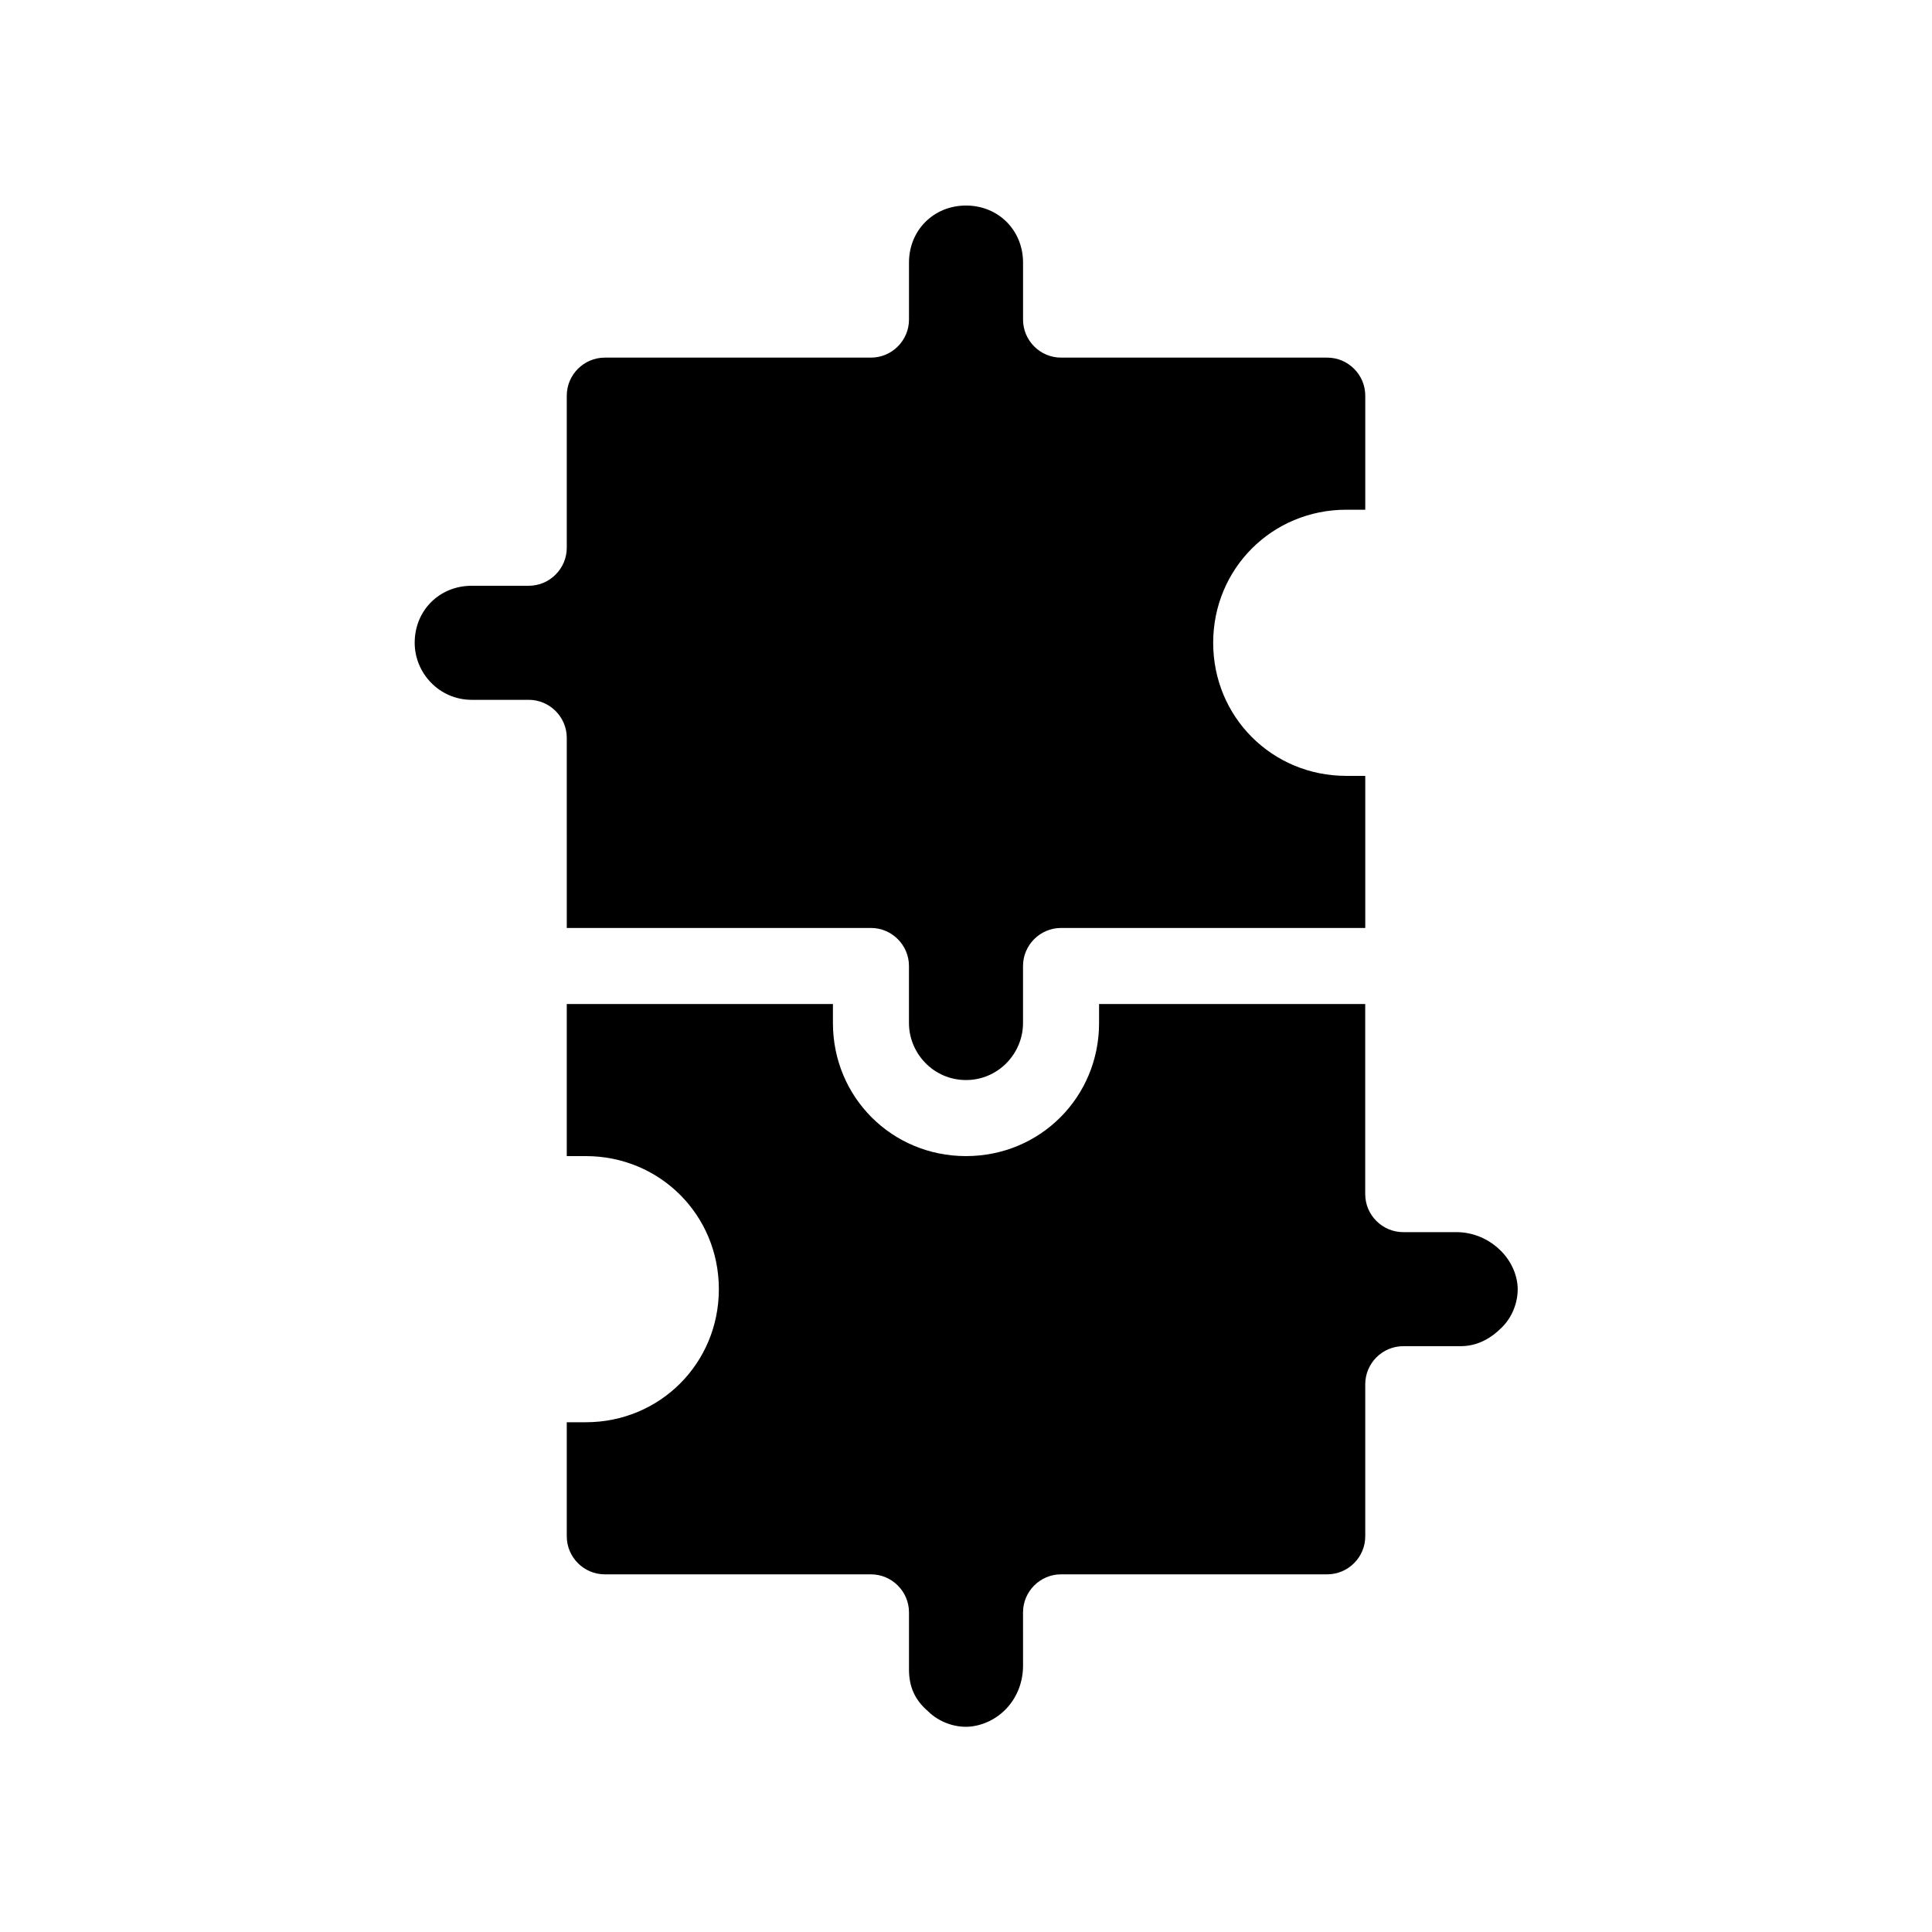 <?xml version="1.0" encoding="UTF-8"?>
<!-- Uploaded to: ICON Repo, www.svgrepo.com, Generator: ICON Repo Mixer Tools -->
<svg fill="#000000" width="800px" height="800px" version="1.1" viewBox="144 144 512 512" xmlns="http://www.w3.org/2000/svg">
 <path d="m294.2 339.54c0-5.543-4.535-10.078-10.078-10.078h-15.113c-8.566 0-15.113-7.055-15.113-15.113 0-8.566 6.551-15.113 15.113-15.113h15.113c5.543 0 10.078-4.535 10.078-10.078v-40.305c0-5.543 4.535-10.078 10.078-10.078h70.535c5.543 0 10.078-4.535 10.078-10.078v-15.113c0-8.566 6.551-15.113 15.113-15.113 8.566 0 15.113 6.551 15.113 15.113v15.113c0 5.543 4.535 10.078 10.078 10.078h70.535c5.543 0 10.078 4.535 10.078 10.078v30.23h-5.039c-19.648 0-35.266 15.617-35.266 35.266 0 19.648 15.617 35.266 35.266 35.266h5.039v40.305h-80.621c-5.543 0-10.078 4.535-10.078 10.078v15.113c0 8.062-6.551 15.113-15.113 15.113-8.566 0-15.113-7.055-15.113-15.113v-15.113c0-5.543-4.535-10.078-10.078-10.078h-80.605zm235.78 130.99h-14.105c-5.543 0-10.078-4.535-10.078-10.078v-50.379h-70.531v5.039c0 19.648-15.617 35.266-35.266 35.266s-35.266-15.617-35.266-35.266v-5.039h-70.535v40.305h5.039c19.648 0 35.266 15.617 35.266 35.266 0 19.648-15.617 35.266-35.266 35.266h-5.039v30.23c0 5.543 4.535 10.078 10.078 10.078h70.535c5.543 0 10.078 4.535 10.078 10.078v15.113c0 4.535 1.512 8.062 5.039 11.082 3.023 3.023 7.559 4.535 11.586 4.031 7.559-1.008 13.602-7.559 13.602-16.121l-0.004-14.109c0-5.543 4.535-10.078 10.078-10.078h70.535c5.543 0 10.078-4.535 10.078-10.078v-40.305c0-5.543 4.535-10.078 10.078-10.078h15.113c4.535 0 8.062-2.016 11.082-5.039 3.023-3.023 4.535-7.559 4.031-11.586-1.016-7.551-8.066-13.598-16.129-13.598z"/>
</svg>